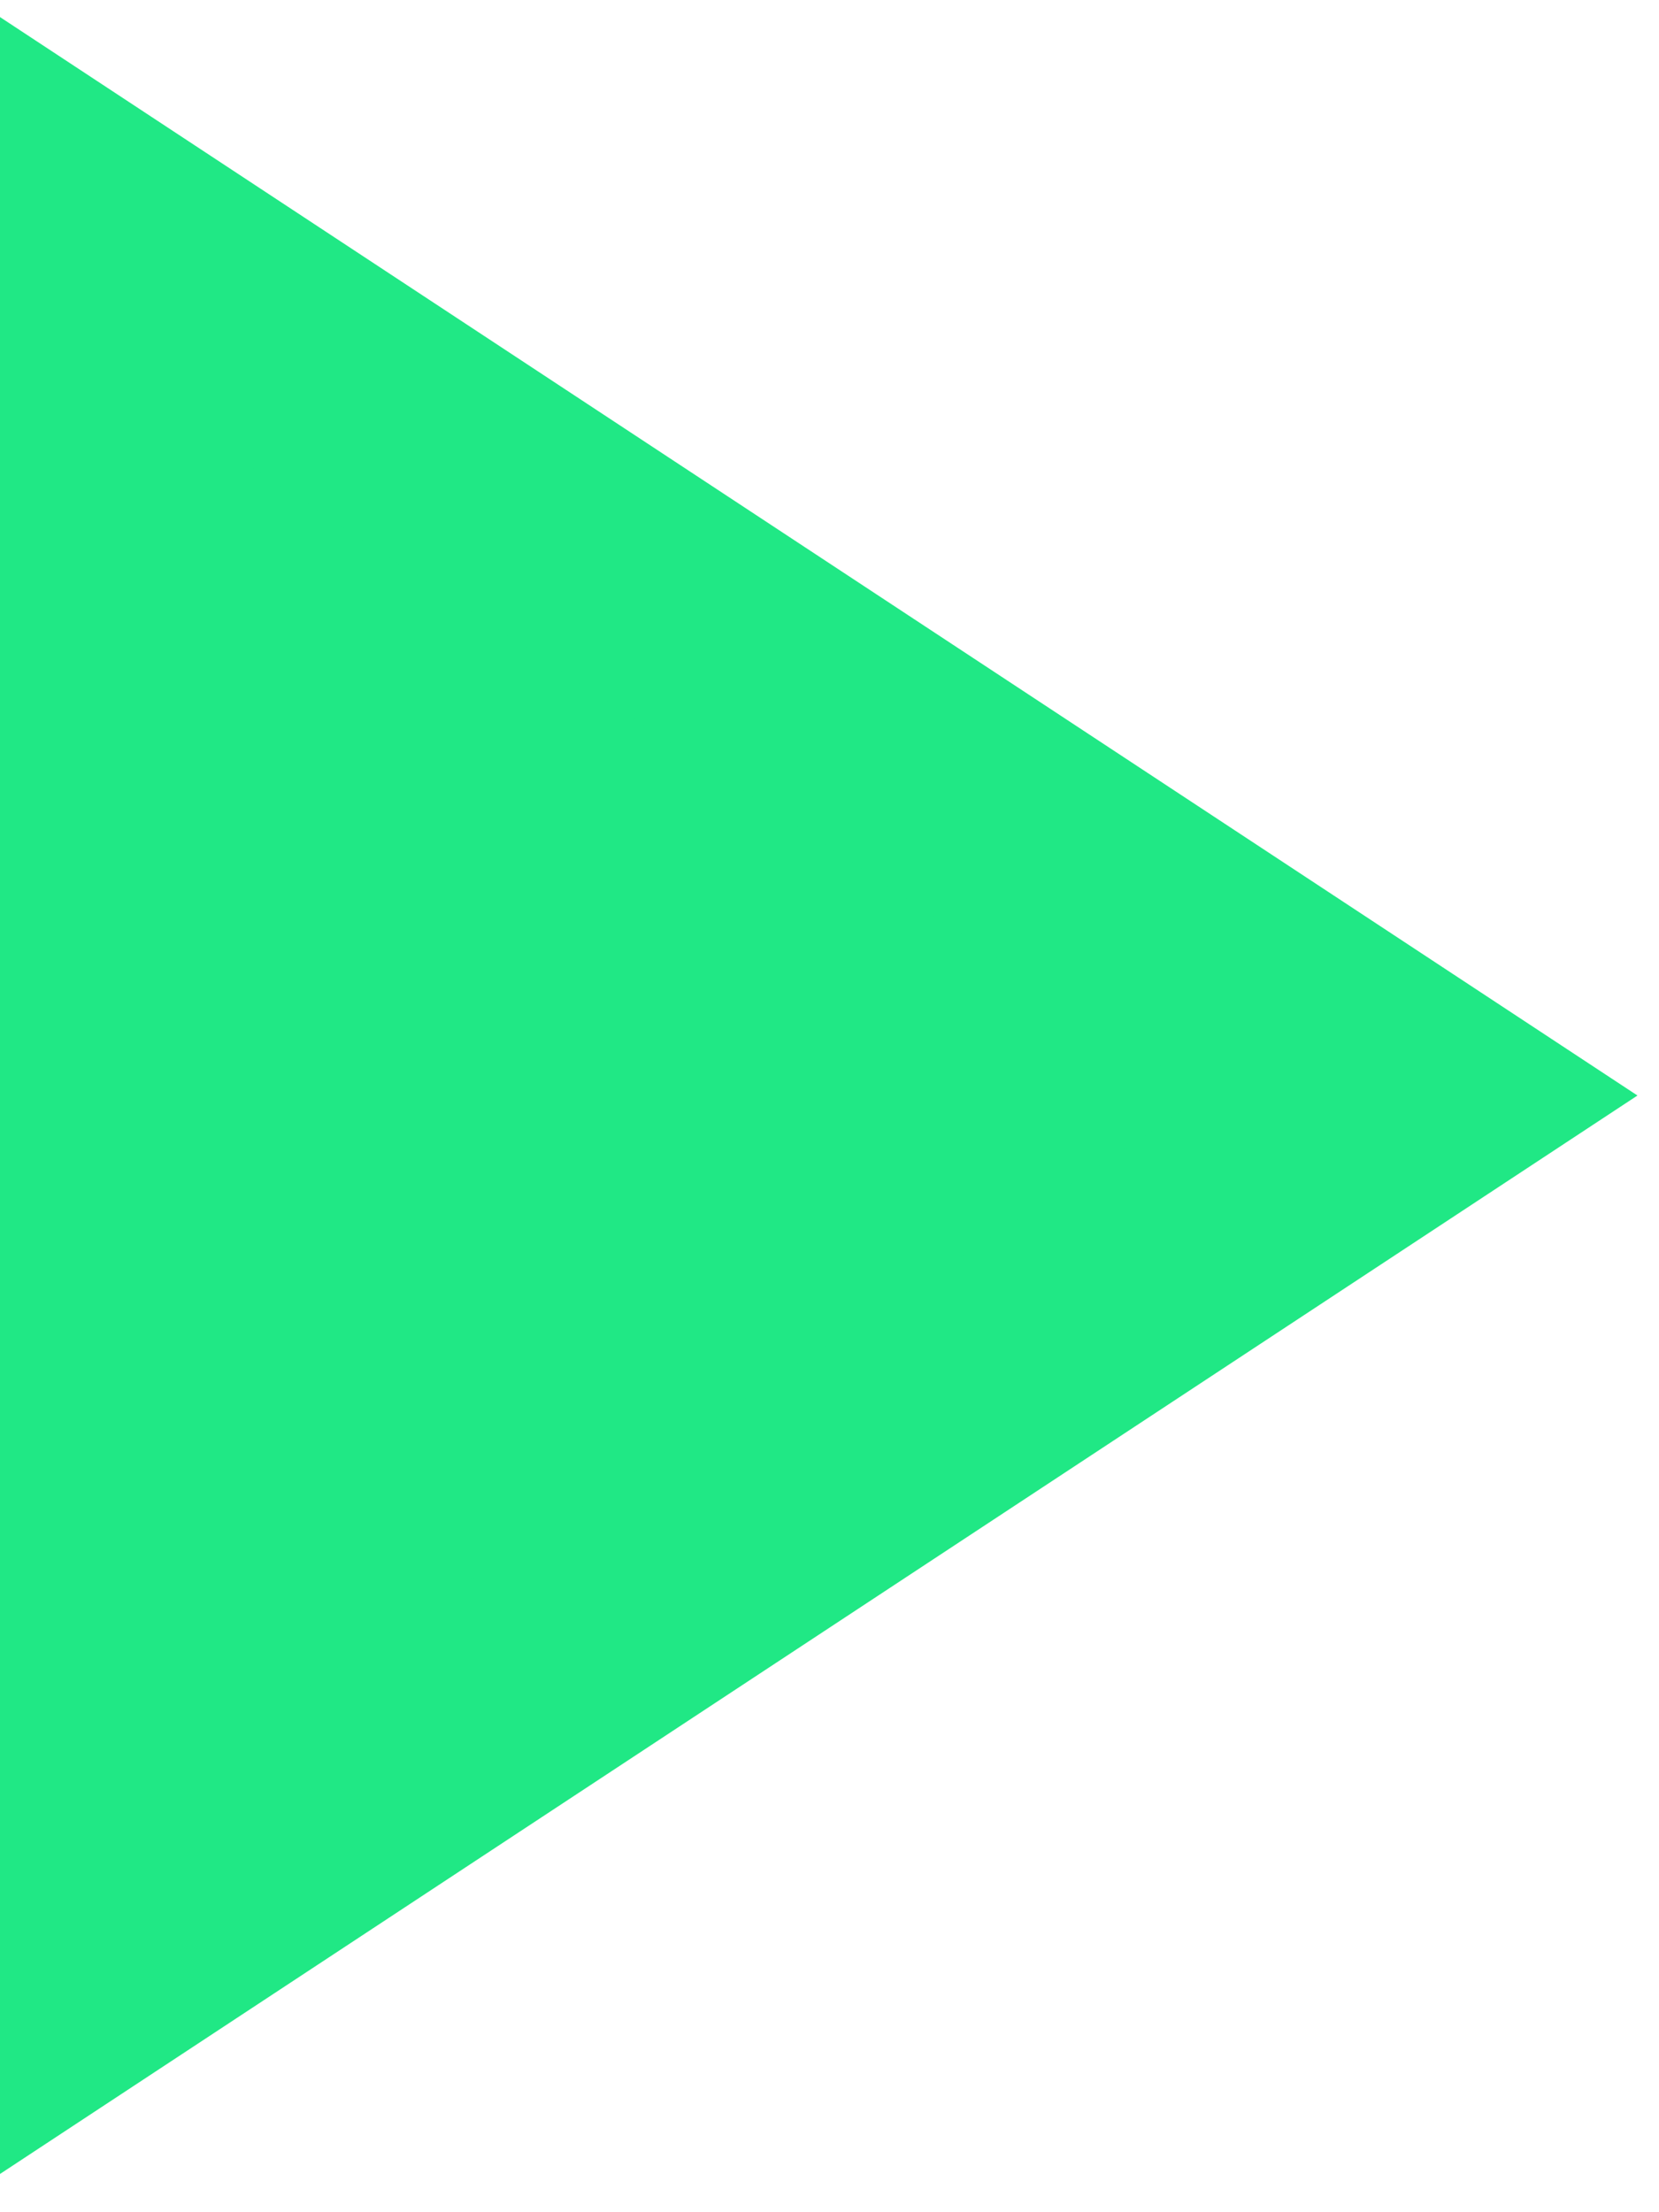 <svg xmlns="http://www.w3.org/2000/svg" xmlns:xlink="http://www.w3.org/1999/xlink" width="42px" height="56px" viewBox="0 0 42 56"><title>arrow_green</title><g id="Page-1" stroke="none" stroke-width="1" fill="none" fill-rule="evenodd"><g id="arrow_green" transform="translate(19.5, 27.732) scale(-1, 1) translate(-19.5, -27.732) translate(3, 6)" fill="#20E885" stroke="#20E885" stroke-width="6"><polygon id="Triangle" transform="translate(16.5, 21.732) scale(-1, 1) rotate(90) translate(-16.5, -21.732) " points="16.5 5.232 38.232 38.232 -5.232 38.232"></polygon></g></g></svg>
